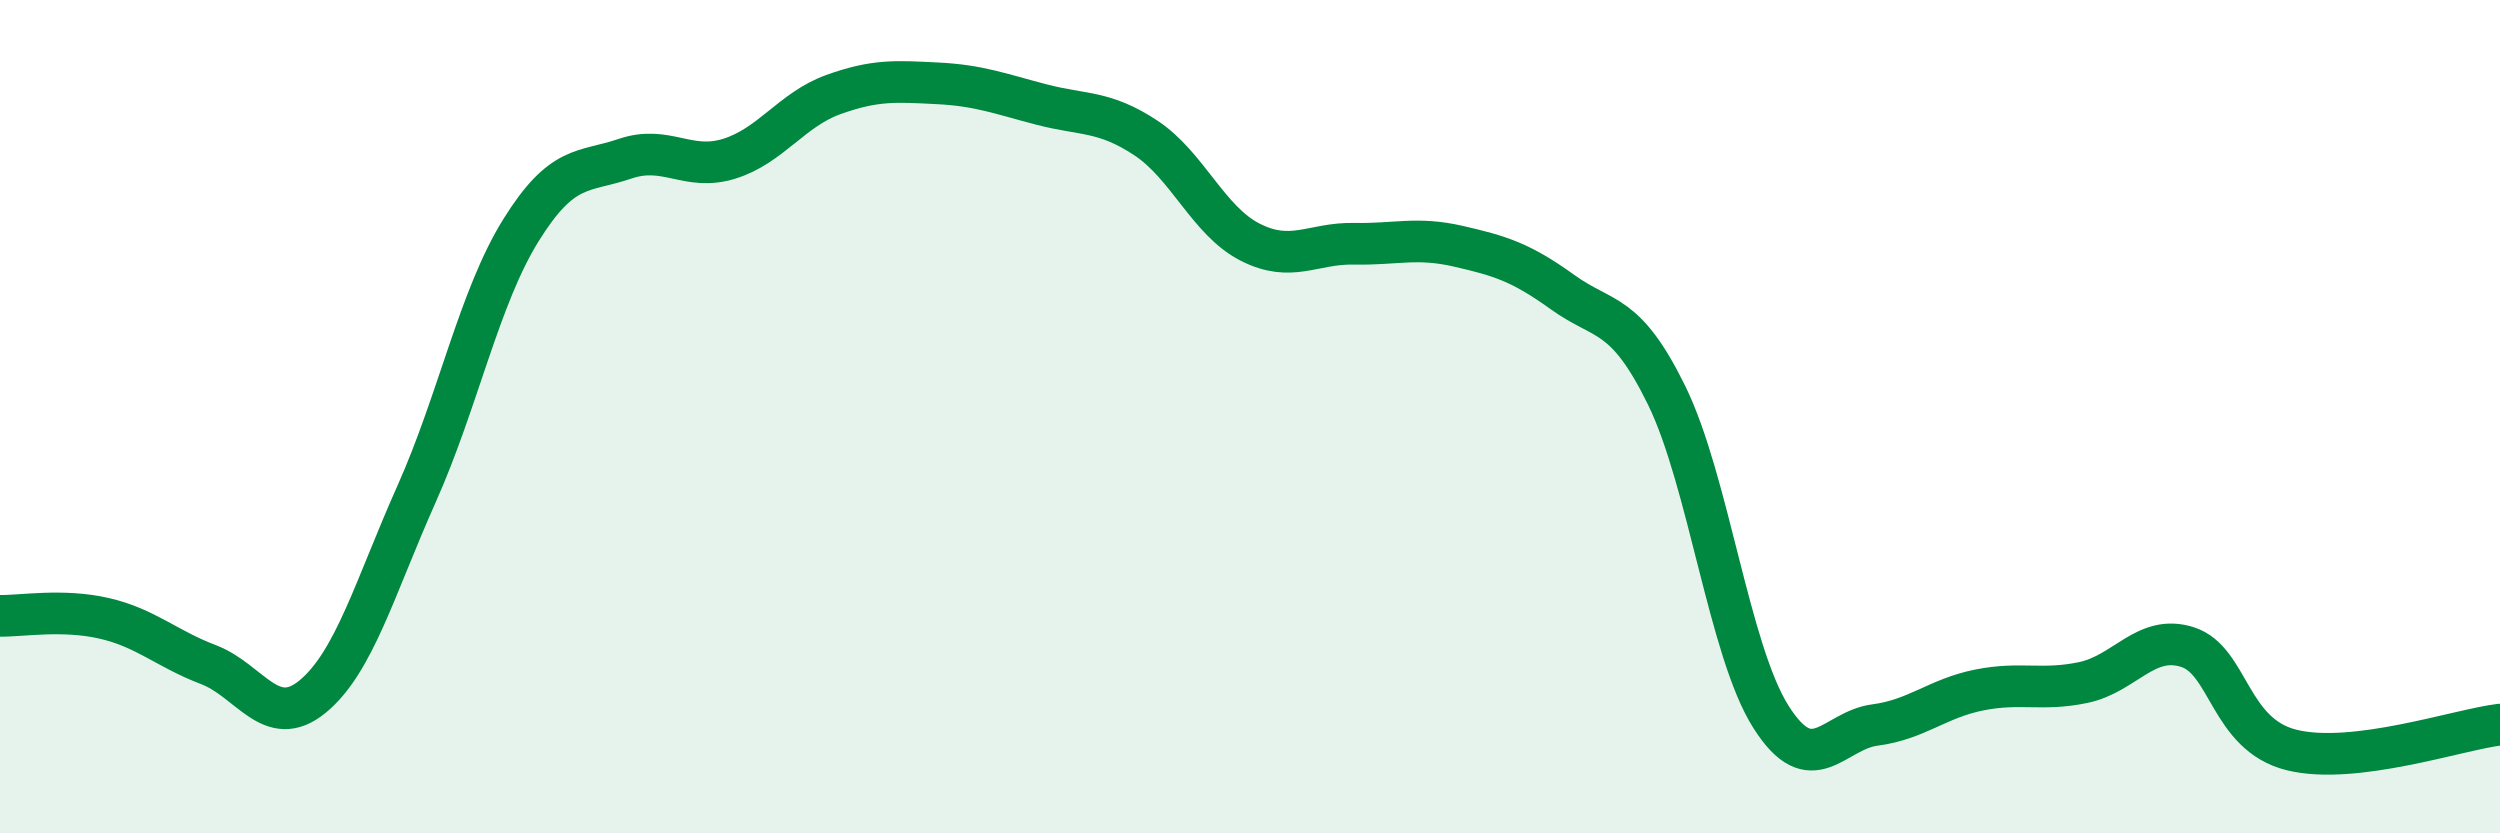 
    <svg width="60" height="20" viewBox="0 0 60 20" xmlns="http://www.w3.org/2000/svg">
      <path
        d="M 0,14.78 C 0.5,14.79 1.5,14.61 2.5,14.84 C 3.5,15.07 4,15.57 5,15.95 C 6,16.33 6.5,17.54 7.5,16.72 C 8.5,15.9 9,14.09 10,11.85 C 11,9.61 11.5,7.14 12.5,5.53 C 13.5,3.92 14,4.15 15,3.81 C 16,3.47 16.5,4.12 17.5,3.81 C 18.5,3.5 19,2.63 20,2.27 C 21,1.91 21.5,1.95 22.5,2 C 23.5,2.05 24,2.25 25,2.51 C 26,2.77 26.5,2.65 27.5,3.31 C 28.5,3.97 29,5.3 30,5.81 C 31,6.32 31.5,5.83 32.5,5.85 C 33.5,5.87 34,5.68 35,5.91 C 36,6.14 36.5,6.29 37.5,7.01 C 38.5,7.73 39,7.45 40,9.49 C 41,11.53 41.5,15.62 42.5,17.2 C 43.5,18.78 44,17.53 45,17.4 C 46,17.27 46.5,16.76 47.5,16.56 C 48.5,16.36 49,16.59 50,16.38 C 51,16.17 51.5,15.21 52.5,15.53 C 53.5,15.85 53.5,17.63 55,18 C 56.5,18.37 59,17.51 60,17.39L60 20L0 20Z"
        fill="#008740"
        opacity="0.1"
        stroke-linecap="round"
        stroke-linejoin="round"
      />
      <path
        d="M 0,14.78 C 0.5,14.79 1.5,14.61 2.5,14.84 C 3.5,15.07 4,15.57 5,15.95 C 6,16.33 6.5,17.54 7.5,16.72 C 8.5,15.9 9,14.09 10,11.85 C 11,9.61 11.5,7.14 12.5,5.53 C 13.5,3.92 14,4.15 15,3.81 C 16,3.47 16.5,4.12 17.5,3.81 C 18.5,3.5 19,2.63 20,2.27 C 21,1.91 21.5,1.95 22.5,2 C 23.5,2.05 24,2.25 25,2.51 C 26,2.77 26.5,2.65 27.5,3.31 C 28.5,3.97 29,5.3 30,5.81 C 31,6.32 31.5,5.83 32.5,5.85 C 33.5,5.87 34,5.68 35,5.91 C 36,6.14 36.5,6.29 37.5,7.01 C 38.5,7.73 39,7.45 40,9.49 C 41,11.53 41.5,15.62 42.5,17.2 C 43.5,18.78 44,17.53 45,17.4 C 46,17.27 46.5,16.76 47.5,16.56 C 48.5,16.36 49,16.59 50,16.38 C 51,16.17 51.5,15.21 52.5,15.53 C 53.5,15.85 53.5,17.63 55,18 C 56.5,18.37 59,17.51 60,17.39"
        stroke="#008740"
        stroke-width="1"
        fill="none"
        stroke-linecap="round"
        stroke-linejoin="round"
      />
    </svg>
  